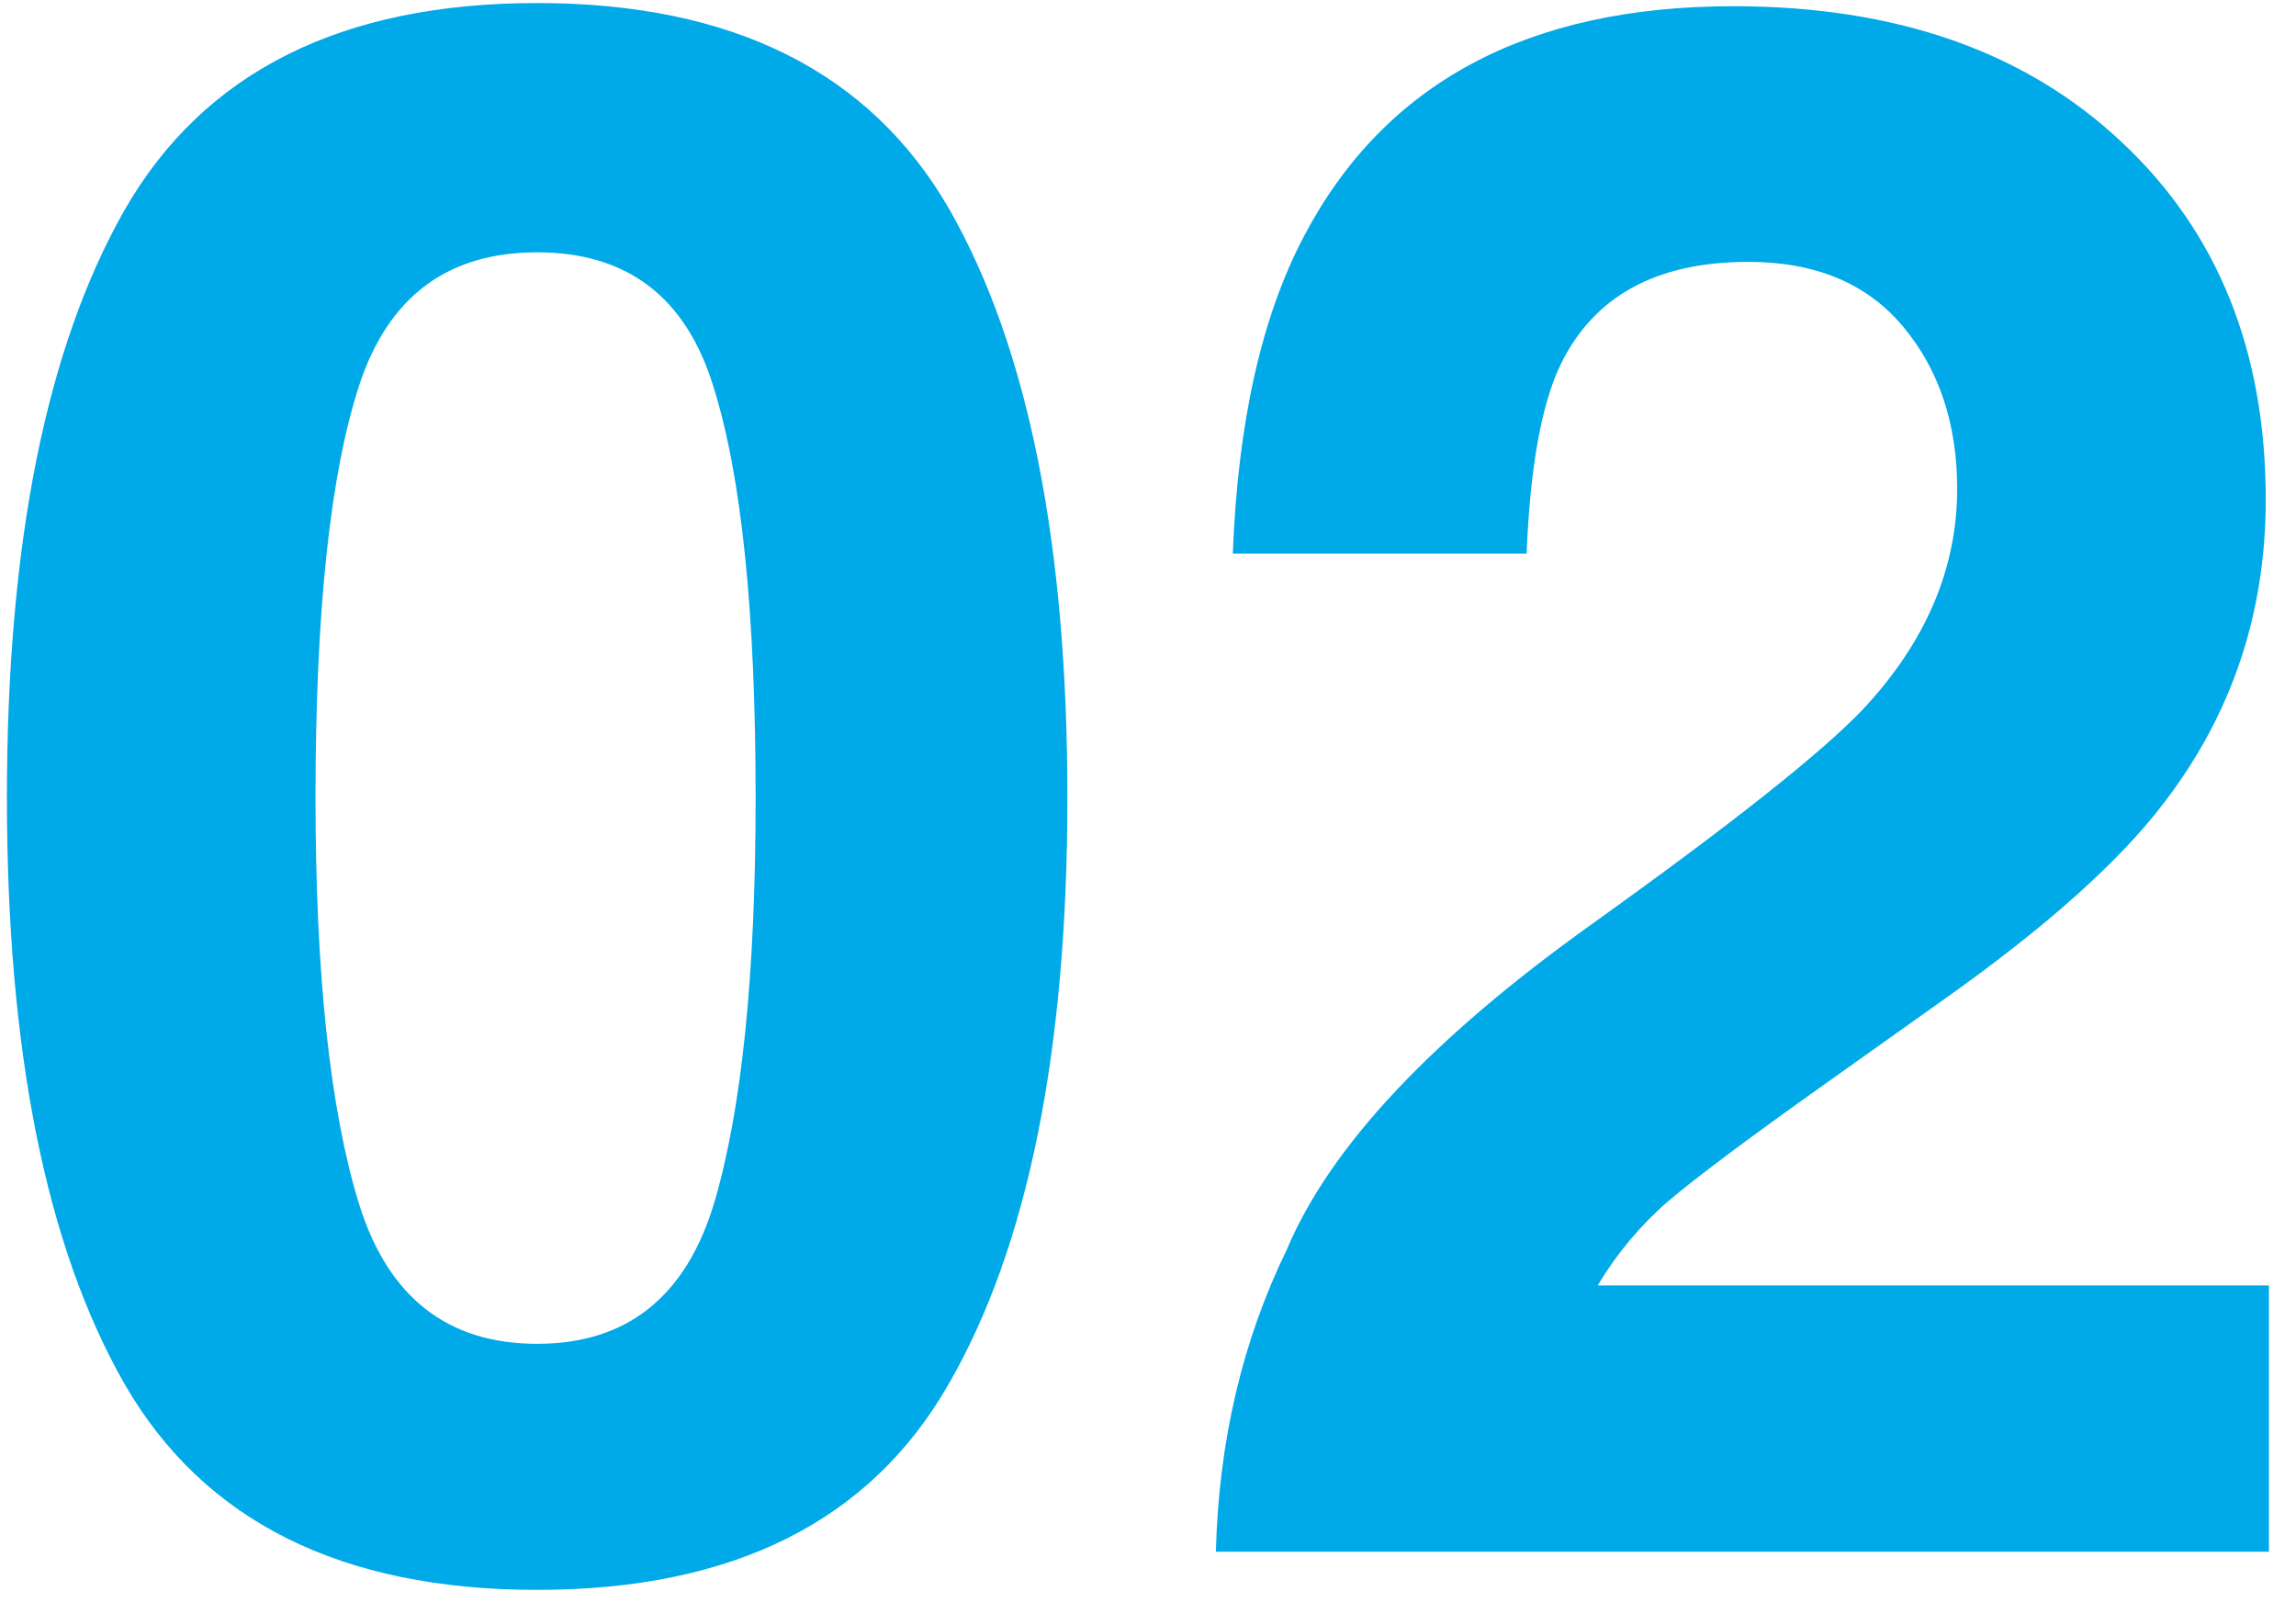 <svg width="74" height="52" viewBox="0 0 74 52" fill="none" xmlns="http://www.w3.org/2000/svg">
<path d="M17.312 51.23C11.001 51.23 6.569 49.02 4.017 44.6C1.487 40.179 0.223 33.879 0.223 25.698C0.223 17.518 1.487 11.206 4.017 6.763C6.569 2.319 11.001 0.098 17.312 0.098C23.624 0.098 28.056 2.319 30.608 6.763C33.138 11.206 34.402 17.518 34.402 25.698C34.402 33.879 33.126 40.179 30.574 44.6C28.045 49.02 23.624 51.23 17.312 51.23ZM23.02 38.755C23.909 35.747 24.354 31.395 24.354 25.698C24.354 19.728 23.898 15.308 22.986 12.437C22.098 9.565 20.206 8.13 17.312 8.13C14.419 8.13 12.505 9.565 11.57 12.437C10.636 15.308 10.169 19.728 10.169 25.698C10.169 31.395 10.636 35.758 11.57 38.789C12.505 41.797 14.419 43.301 17.312 43.301C20.206 43.301 22.109 41.785 23.02 38.755ZM61.336 10.523C60.174 9.132 58.51 8.438 56.346 8.438C53.383 8.438 51.367 9.543 50.296 11.753C49.681 13.029 49.316 15.057 49.202 17.837H39.734C39.894 13.621 40.657 10.215 42.024 7.617C44.622 2.673 49.236 0.2 55.867 0.2C61.108 0.2 65.278 1.659 68.377 4.575C71.476 7.469 73.025 11.309 73.025 16.094C73.025 19.762 71.932 23.021 69.744 25.869C68.309 27.76 65.95 29.868 62.669 32.192L58.773 34.961C56.334 36.693 54.66 37.946 53.748 38.721C52.859 39.495 52.107 40.395 51.492 41.421H73.128V50H39.188C39.279 46.445 40.042 43.198 41.477 40.259C42.867 36.955 46.149 33.457 51.321 29.766C55.81 26.553 58.715 24.251 60.037 22.861C62.065 20.697 63.079 18.327 63.079 15.752C63.079 13.656 62.498 11.912 61.336 10.523Z" fill="#00A9E8"/>
</svg>
